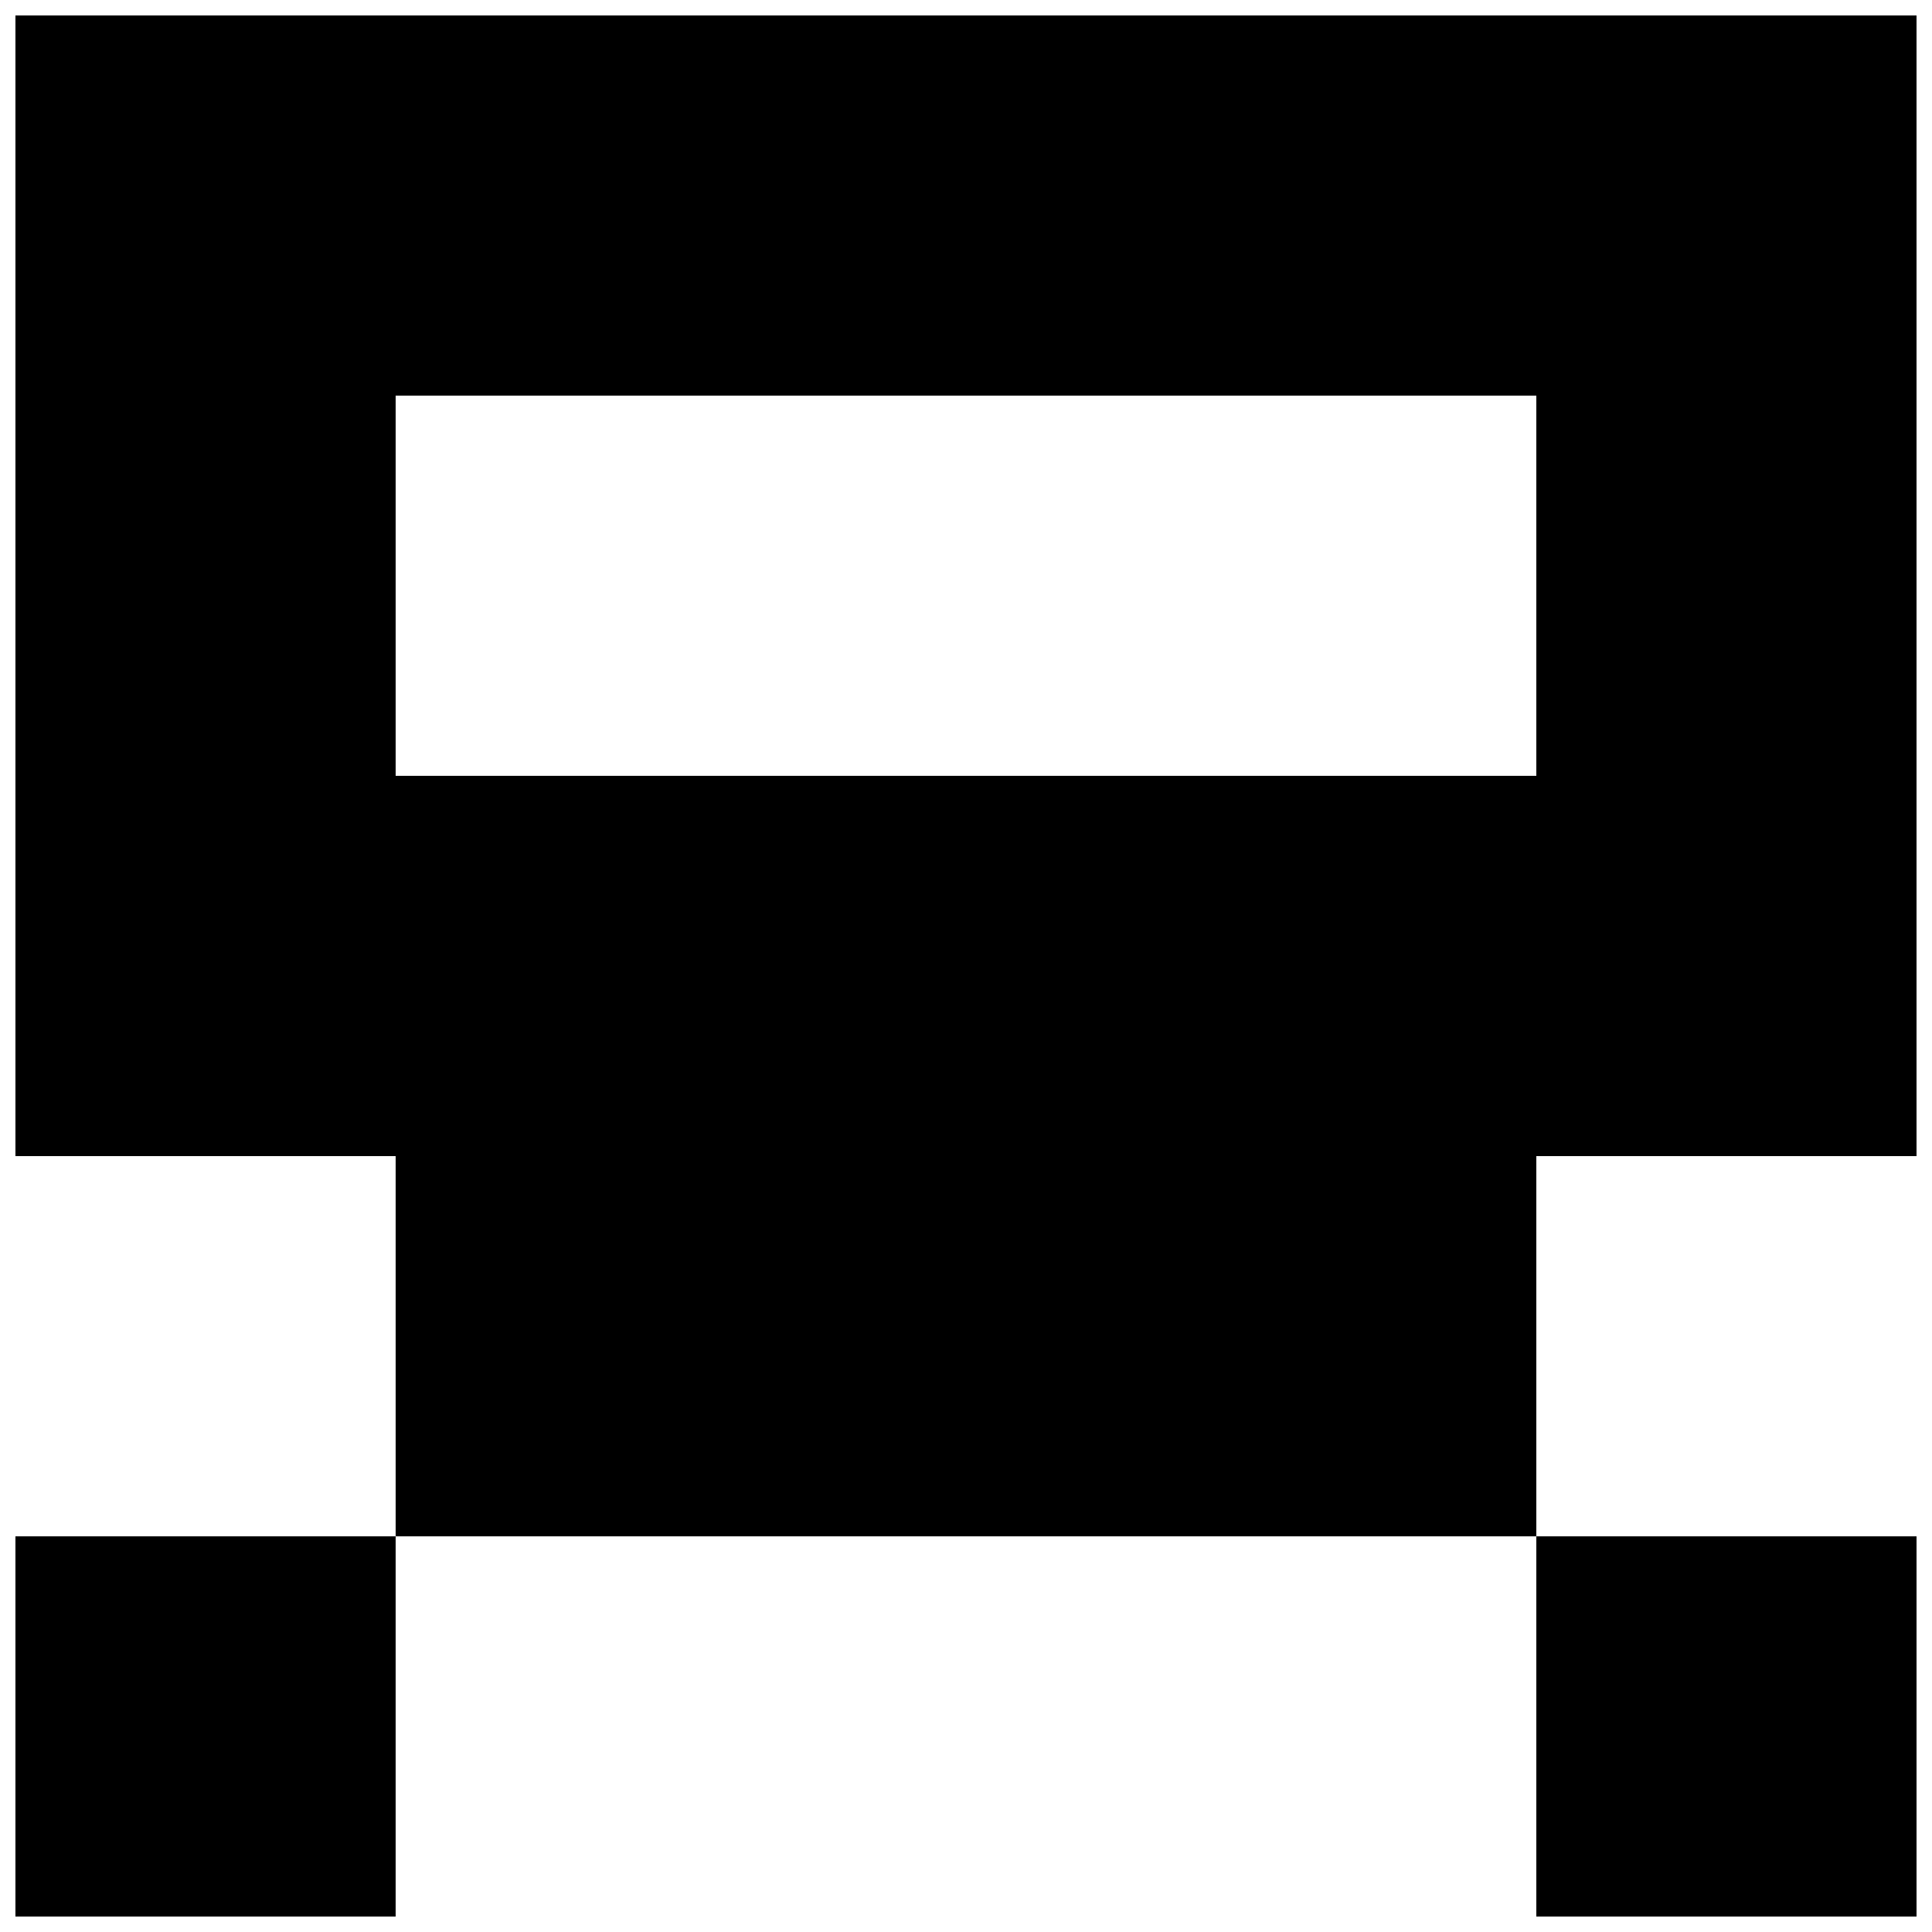 <?xml version="1.0" encoding="UTF-8"?>
<!-- Uploaded to: ICON Repo, www.svgrepo.com, Generator: ICON Repo Mixer Tools -->
<svg width="800px" height="800px" version="1.1" viewBox="144 144 512 512" xmlns="http://www.w3.org/2000/svg">
 <defs>
  <clipPath id="c">
   <path d="m148.09 148.09h503.81v403.91h-503.81z"/>
  </clipPath>
  <clipPath id="b">
   <path d="m148.09 551h100.91v100.9h-100.91z"/>
  </clipPath>
  <clipPath id="a">
   <path d="m551 551h100.9v100.9h-100.9z"/>
  </clipPath>
 </defs>
 <g>
  <g clip-path="url(#c)">
   <path d="m551.14 148.09h-403.05v302.29h100.76v100.76h302.29v-100.76h100.76v-302.29zm0 201.52h-302.29v-100.76h302.29z"/>
  </g>
  <g clip-path="url(#b)">
   <path d="m148.09 551.14h100.76v100.76h-100.76z"/>
  </g>
  <g clip-path="url(#a)">
   <path d="m551.14 551.14h100.76v100.76h-100.76z"/>
  </g>
 </g>
</svg>